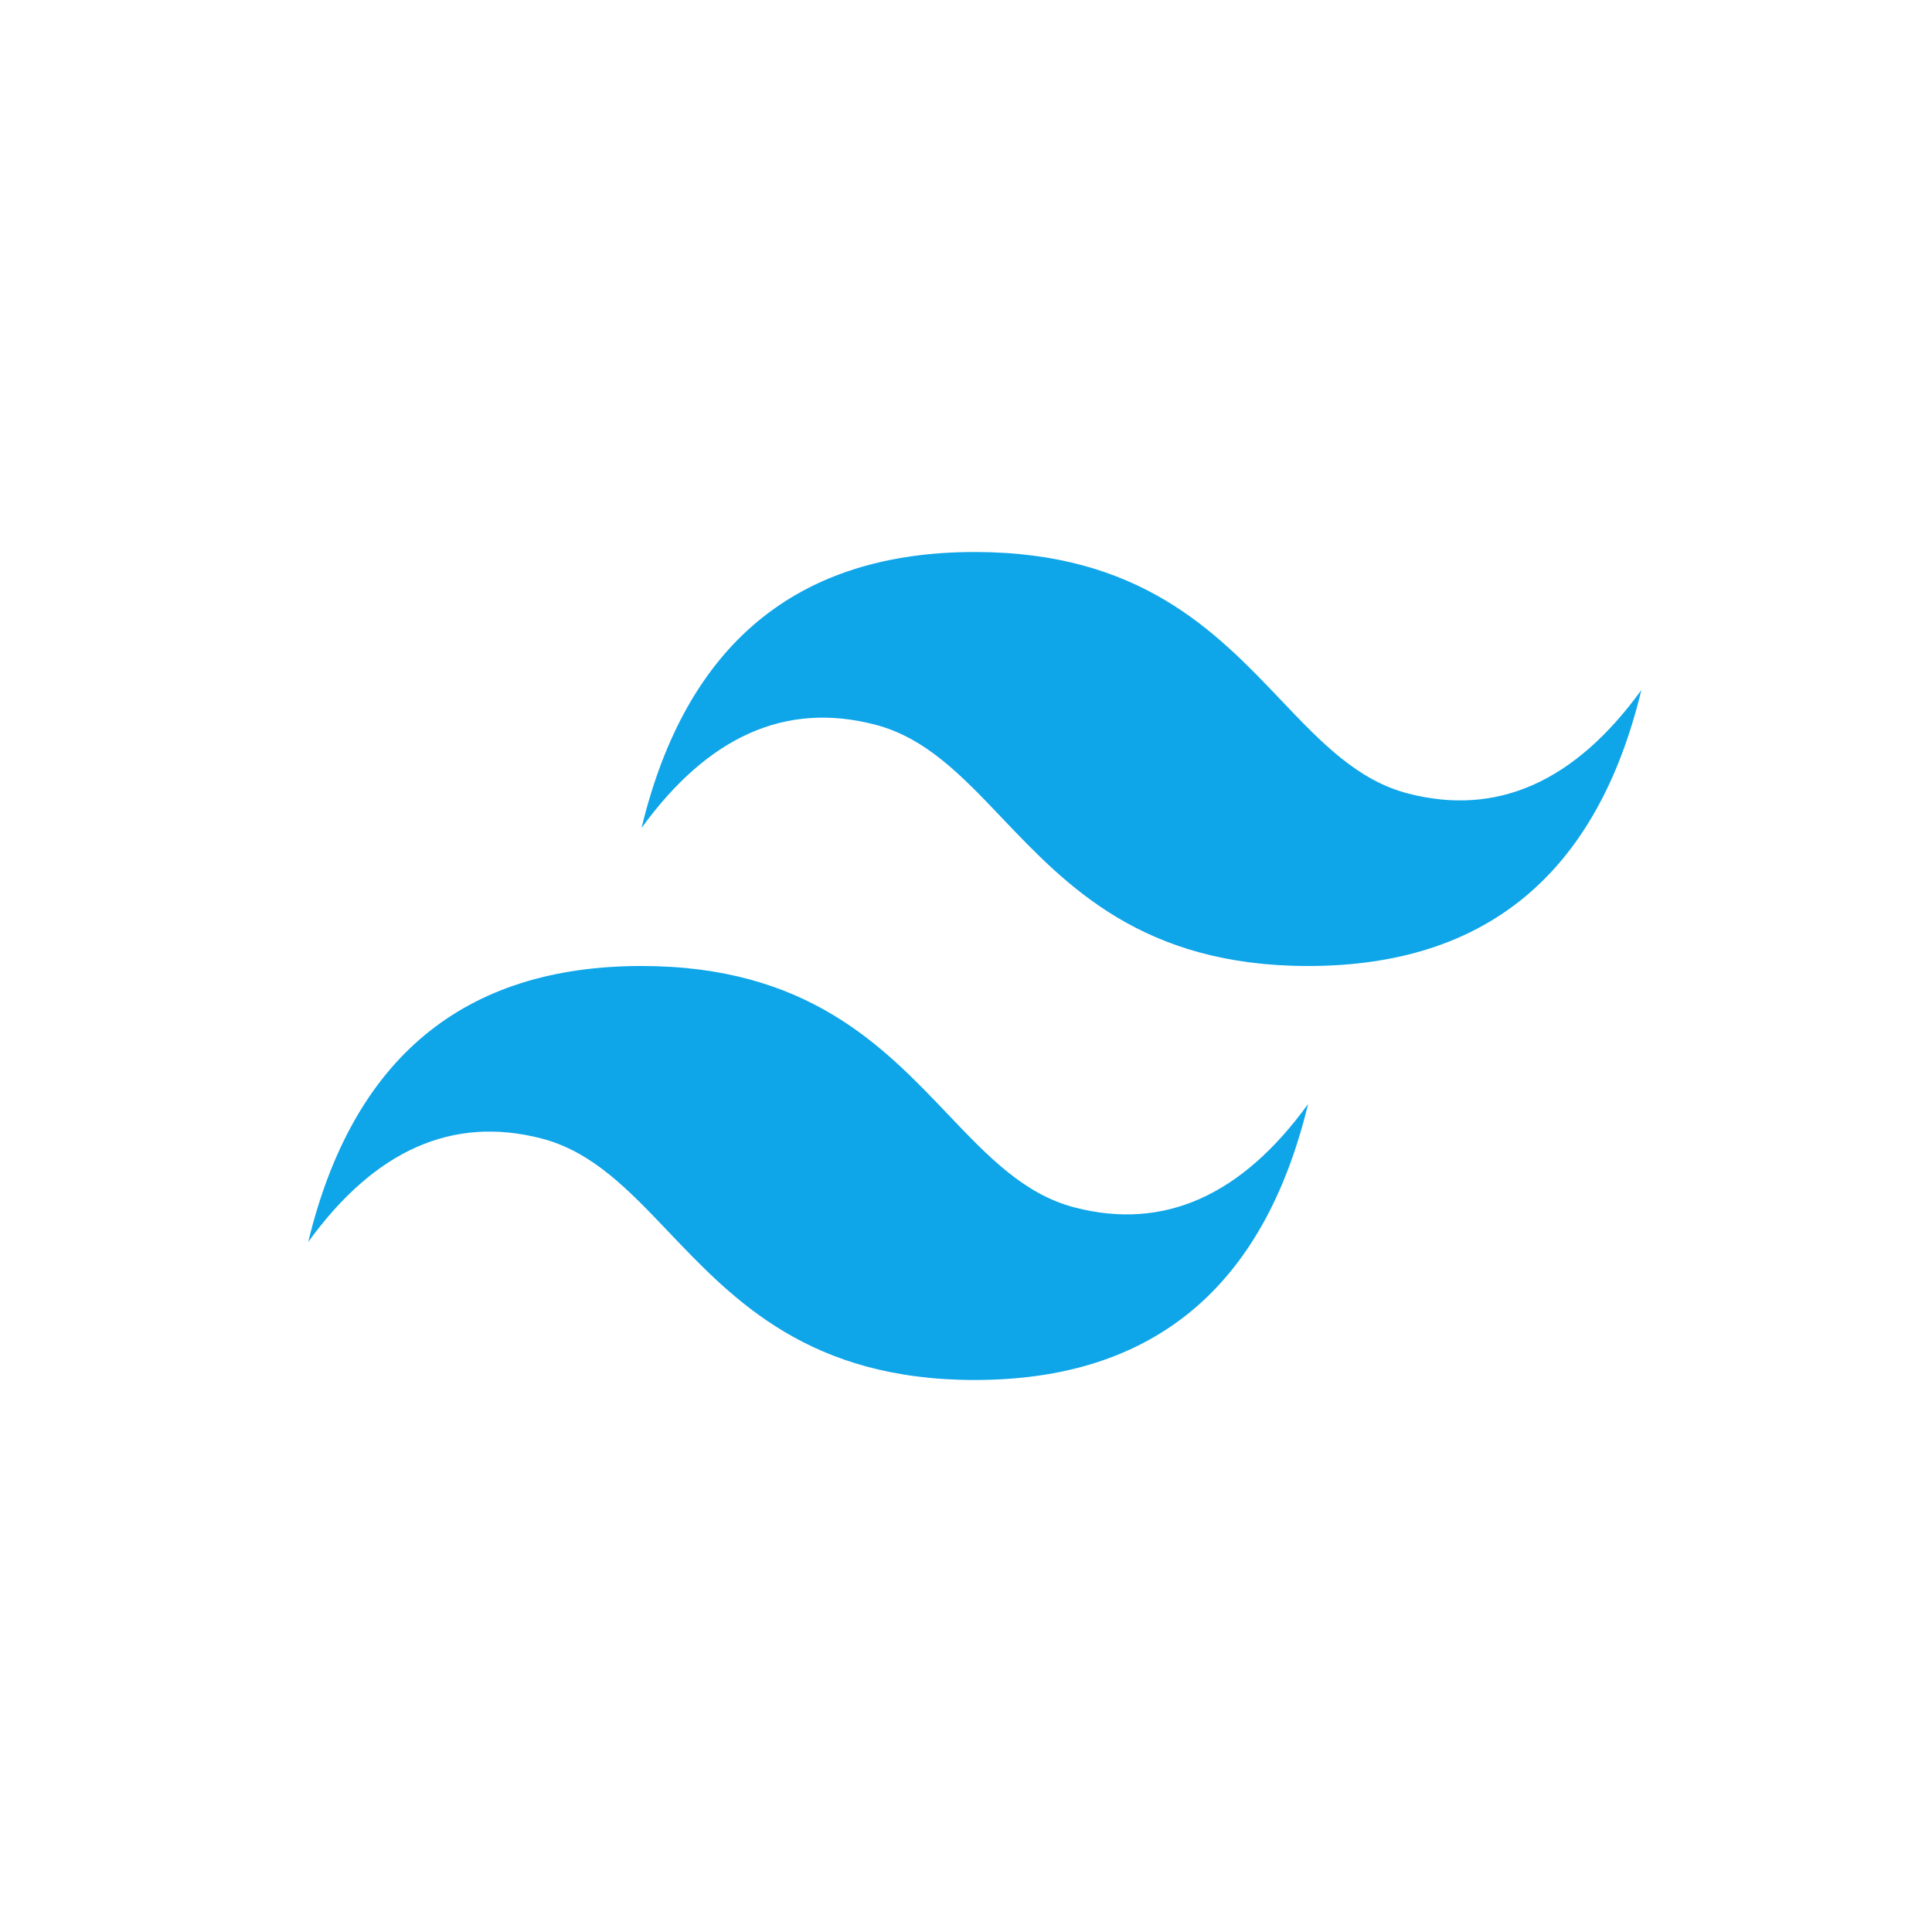 <svg width="32" height="32" viewBox="0 0 32 32" fill="none" xmlns="http://www.w3.org/2000/svg">
<rect width="32" height="32" fill="white"/>
<path d="M16.145 9.143C13.202 9.143 11.361 10.667 10.626 13.714C11.729 12.191 13.017 11.619 14.489 12.001C15.33 12.217 15.93 12.848 16.594 13.546C17.676 14.683 18.93 16 21.666 16C24.61 16 26.451 14.476 27.186 11.429C26.083 12.953 24.794 13.524 23.322 13.143C22.483 12.926 21.882 12.295 21.217 11.596C20.135 10.459 18.882 9.143 16.145 9.143ZM10.626 16C7.681 16 5.841 17.524 5.105 20.571C6.209 19.047 7.497 18.476 8.969 18.857C9.809 19.074 10.409 19.705 11.074 20.404C12.156 21.541 13.409 22.857 16.145 22.857C19.09 22.857 20.93 21.333 21.666 18.286C20.562 19.81 19.274 20.381 17.802 20C16.962 19.783 16.362 19.152 15.697 18.453C14.615 17.317 13.363 16 10.626 16Z" fill="#0EA5E9"/>
</svg>
